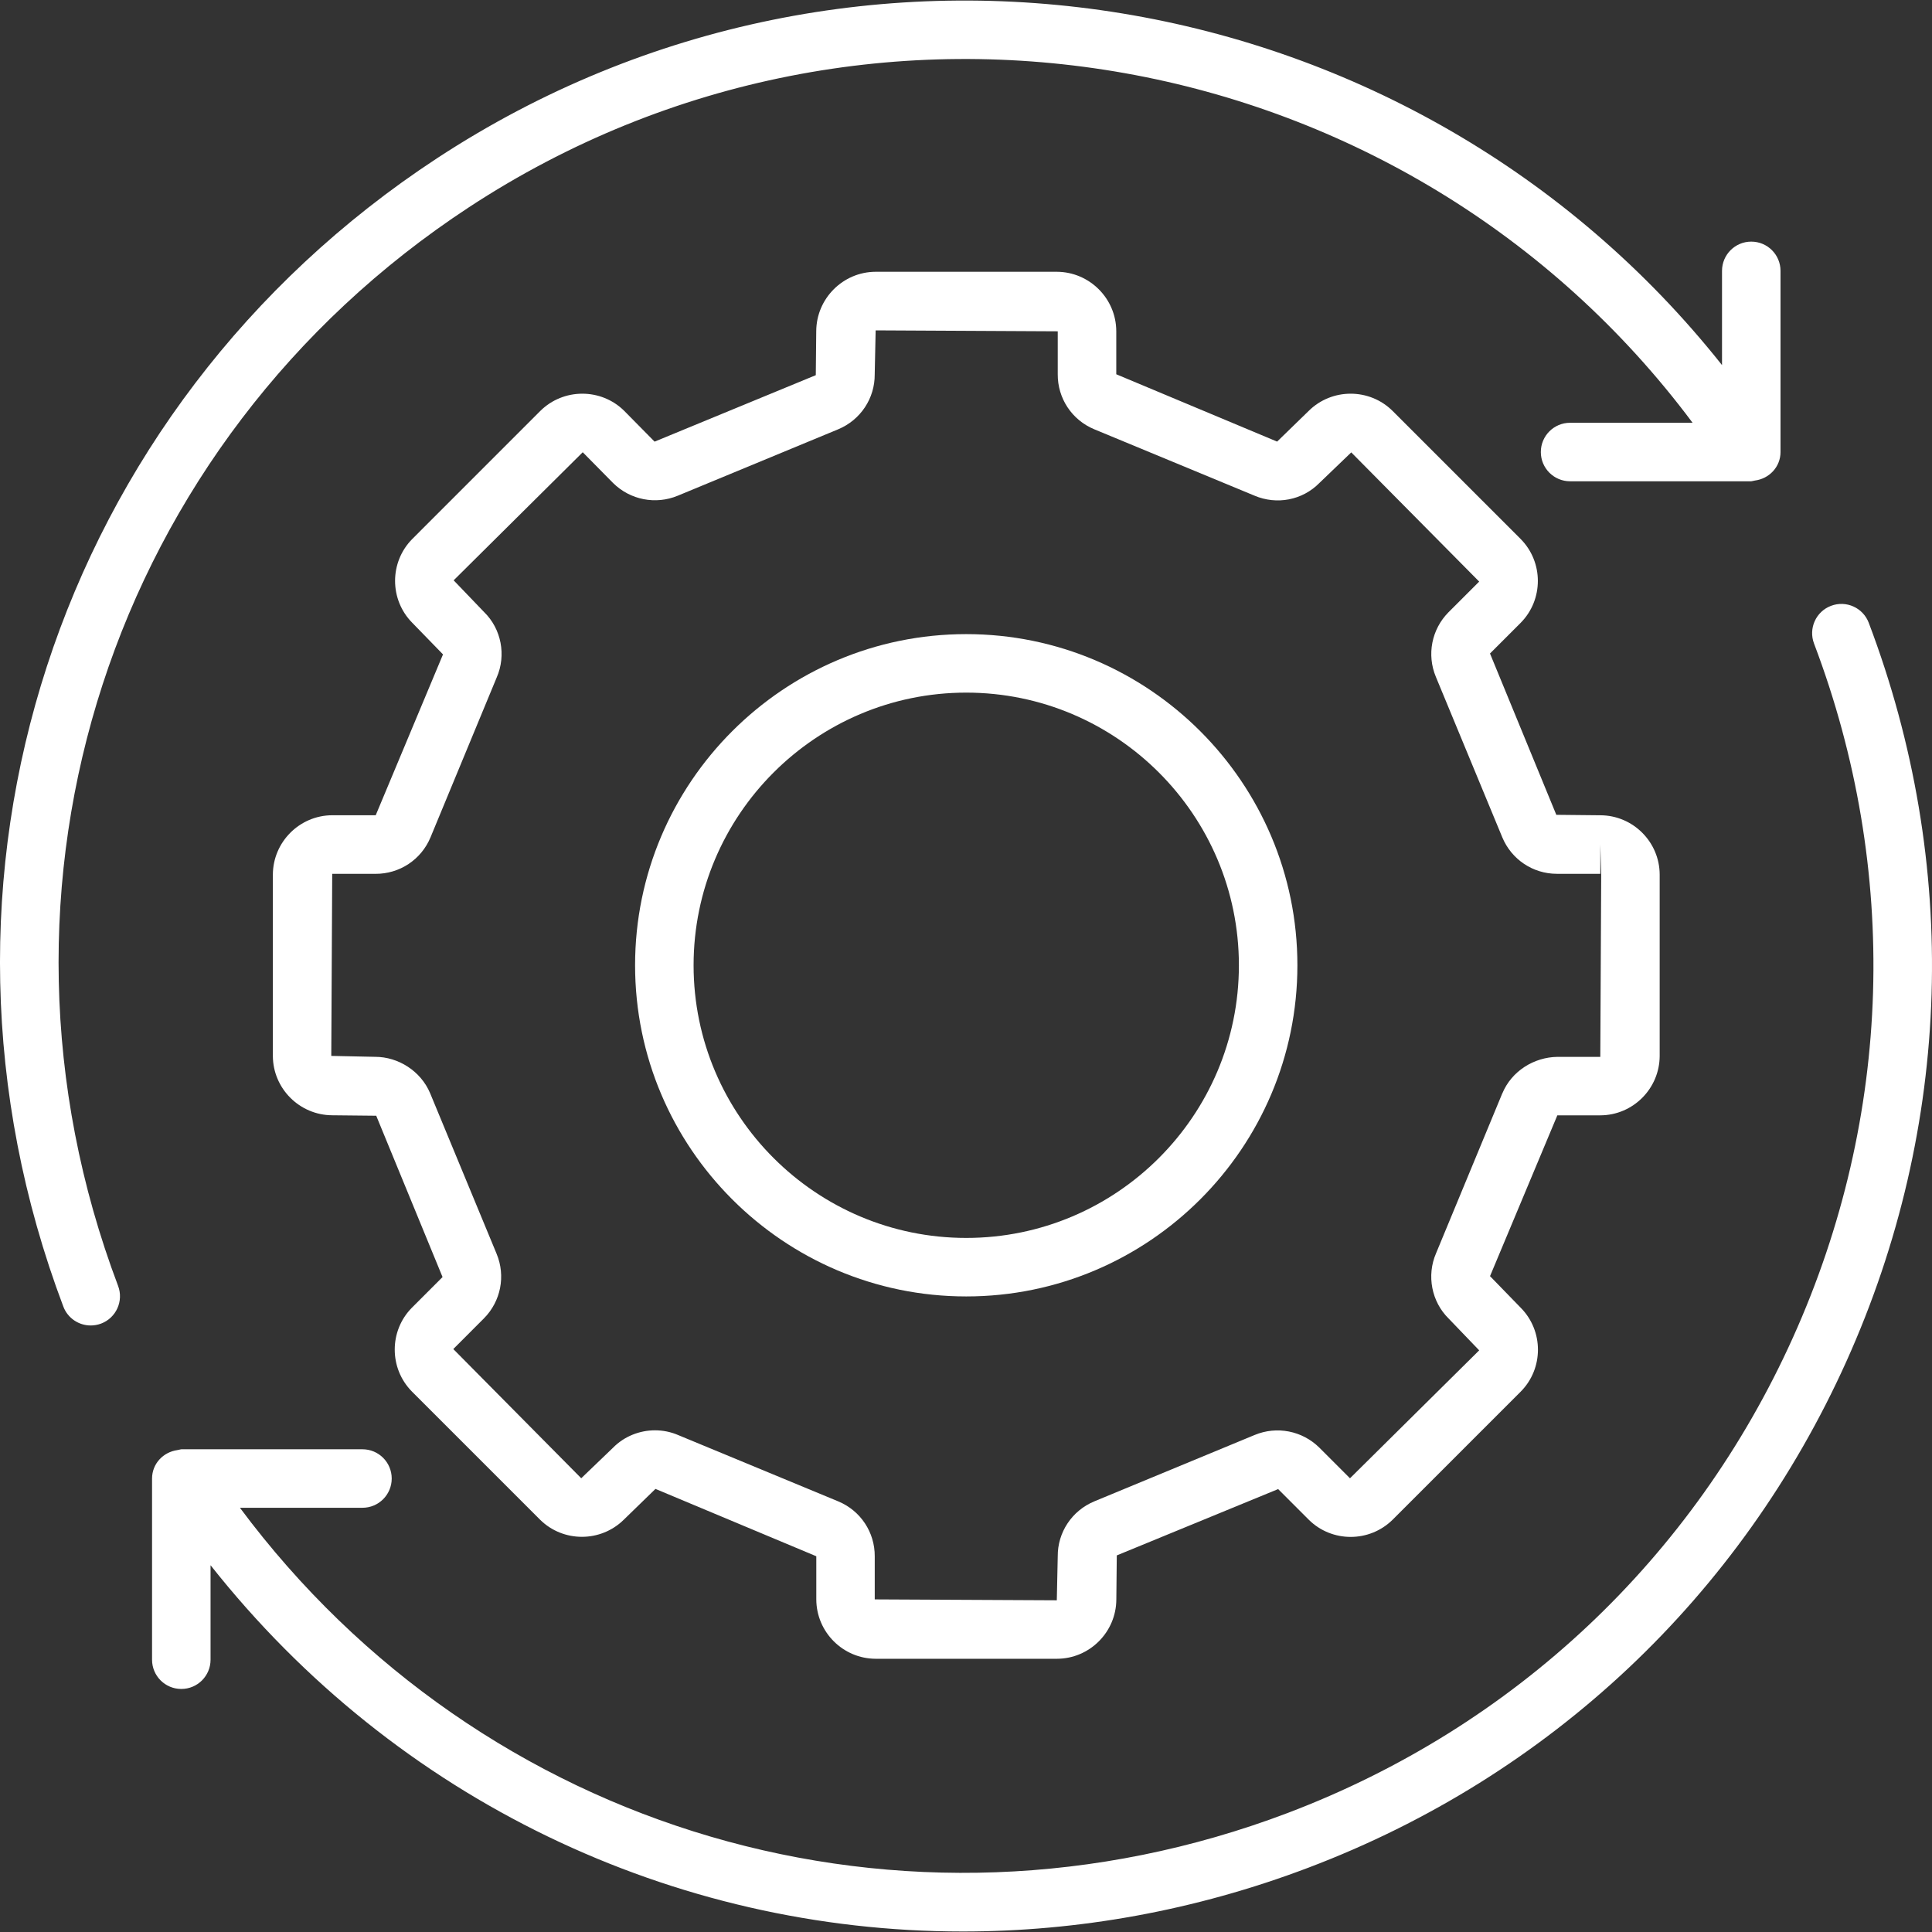 <?xml version="1.0" encoding="UTF-8"?><svg id="uuid-20bb6f45-f0ca-4028-ac94-bd95e4caf424" xmlns="http://www.w3.org/2000/svg" width="64" height="64" viewBox="0 0 64 64"><rect x="0" y="0" width="64" height="64" fill="#333333" stroke="none"/><defs><style>.uuid-48b5b5c2-d4ca-429e-bb21-c02935d5ef92{fill:#fff;}</style></defs><path class="uuid-48b5b5c2-d4ca-429e-bb21-c02935d5ef92" d="m61.905,20.631c-.19-.501-.75-.752-1.25-.562-.501.189-.752.749-.563,1.249,2.845,7.502,2.599,15.663-.694,22.98s-9.238,12.912-16.739,15.758c-12.698,4.814-26.703.651-34.711-10.109h4.059c.535,0,.969-.433.969-.969s-.434-.969-.969-.969h-6c-.026,0-.047.013-.073.015-.02.003-.038.007-.058.012-.471.066-.839.453-.839.943v6.001c0,.536.434.969.969.969s.969-.433.969-.969v-3.13c6.157,7.793,15.343,12.134,24.919,12.133,3.813,0,7.688-.687,11.452-2.115,7.986-3.028,14.314-8.985,17.82-16.774,3.505-7.789,3.768-16.476.739-24.462Z"/><path class="uuid-48b5b5c2-d4ca-429e-bb21-c02935d5ef92" d="m15.534,6.866C28.868-1.88,46.655,1.391,56.069,14.005h-4.058c-.535,0-.969.433-.969.969s.434.969.969.969h6.001c.029,0,.053-.014.081-.016.013-.002.025-.005.038-.008.477-.061.851-.452.851-.945v-6.001c0-.536-.434-.969-.969-.969s-.969.433-.969.969v3.121C46.885-.708,28.395-3.888,14.472,5.246,1.853,13.524-3.235,29.165,2.098,43.282c.147.388.515.626.907.626.114,0,.229-.02.343-.062.501-.189.753-.749.564-1.249C-1.099,29.336,3.681,14.642,15.534,6.866Z"/><path class="uuid-48b5b5c2-d4ca-429e-bb21-c02935d5ef92" d="m53.014,36.947c1.081-.004,1.962-.886,1.965-1.969v-6.001c0-1.083-.882-1.967-1.965-1.97h-.003l-1.456-.015-2.197-5.344,1.015-1.015c.761-.767.761-2.013-.002-2.781l-4.241-4.241c-.766-.759-2.012-.76-2.78.003l-1.044,1.015-5.328-2.231v-1.429c-.004-1.08-.886-1.962-1.969-1.966h-6.004c-1.08.004-1.962.886-1.966,1.969l-.015,1.456-5.34,2.202-1.007-1.021c-.765-.757-2.011-.757-2.779.004l-4.24,4.241c-.761.766-.761,2.012.002,2.78l1.015,1.044-2.229,5.328h-1.441c-1.081.004-1.963.886-1.966,1.969v6.003c.003,1.081.884,1.963,1.969,1.967l1.455.015,2.197,5.344-1.015,1.015c-.759.766-.759,2.012.003,2.78l4.241,4.241c.766.76,2.012.759,2.78-.003l1.044-1.015,5.328,2.231v1.43c.003,1.082.885,1.964,1.969,1.966h6.002c1.082-.002,1.965-.884,1.968-1.968l.015-1.456,5.345-2.197,1.015,1.015c.766.76,2.012.759,2.78-.003l4.241-4.241c.761-.766.761-2.012-.002-2.78l-1.015-1.045,2.23-5.327h1.429Zm-3.249-.727l-2.194,5.297c-.318.734-.149,1.605.416,2.16l1.013,1.055-4.28,4.238-1.017-1.017c-.566-.558-1.406-.722-2.14-.418l-5.314,2.2c-.741.309-1.216,1.026-1.21,1.821l-.031,1.456-6.031-.03v-1.421c.006-.802-.469-1.519-1.211-1.827l-5.299-2.195c-.247-.107-.509-.158-.769-.158-.513,0-1.02.201-1.389.575l-1.055,1.013-4.238-4.28,1.015-1.016c.561-.566.725-1.406.419-2.141l-2.2-5.314c-.308-.738-1.057-1.209-1.82-1.209l-1.456-.031.031-6.031h1.431c.799.005,1.518-.469,1.826-1.211l2.193-5.297c.321-.735.151-1.607-.415-2.16l-1.012-1.055,4.276-4.243,1.008,1.022c.566.558,1.407.722,2.14.418l5.314-2.2c.741-.309,1.216-1.026,1.21-1.821l.031-1.456,6.032.031v1.419c-.006.802.469,1.519,1.211,1.827l5.301,2.196c.743.317,1.593.154,2.156-.418l1.055-1.013,4.238,4.28-1.017,1.016c-.56.567-.724,1.407-.418,2.14l2.2,5.315c.307.736,1.017,1.209,1.807,1.209h1.44v-.969l.03,1.002-.03,6.031h-1.419c-.778.01-1.519.47-1.827,1.211Z"/><path class="uuid-48b5b5c2-d4ca-429e-bb21-c02935d5ef92" d="m32.008,21.006c-6.049,0-10.97,4.921-10.97,10.97s4.921,10.97,10.97,10.97,10.97-4.921,10.97-10.97-4.921-10.97-10.97-10.97Zm0,20.002c-4.98,0-9.032-4.051-9.032-9.032s4.052-9.032,9.032-9.032,9.032,4.051,9.032,9.032-4.052,9.032-9.032,9.032Z"/></svg>